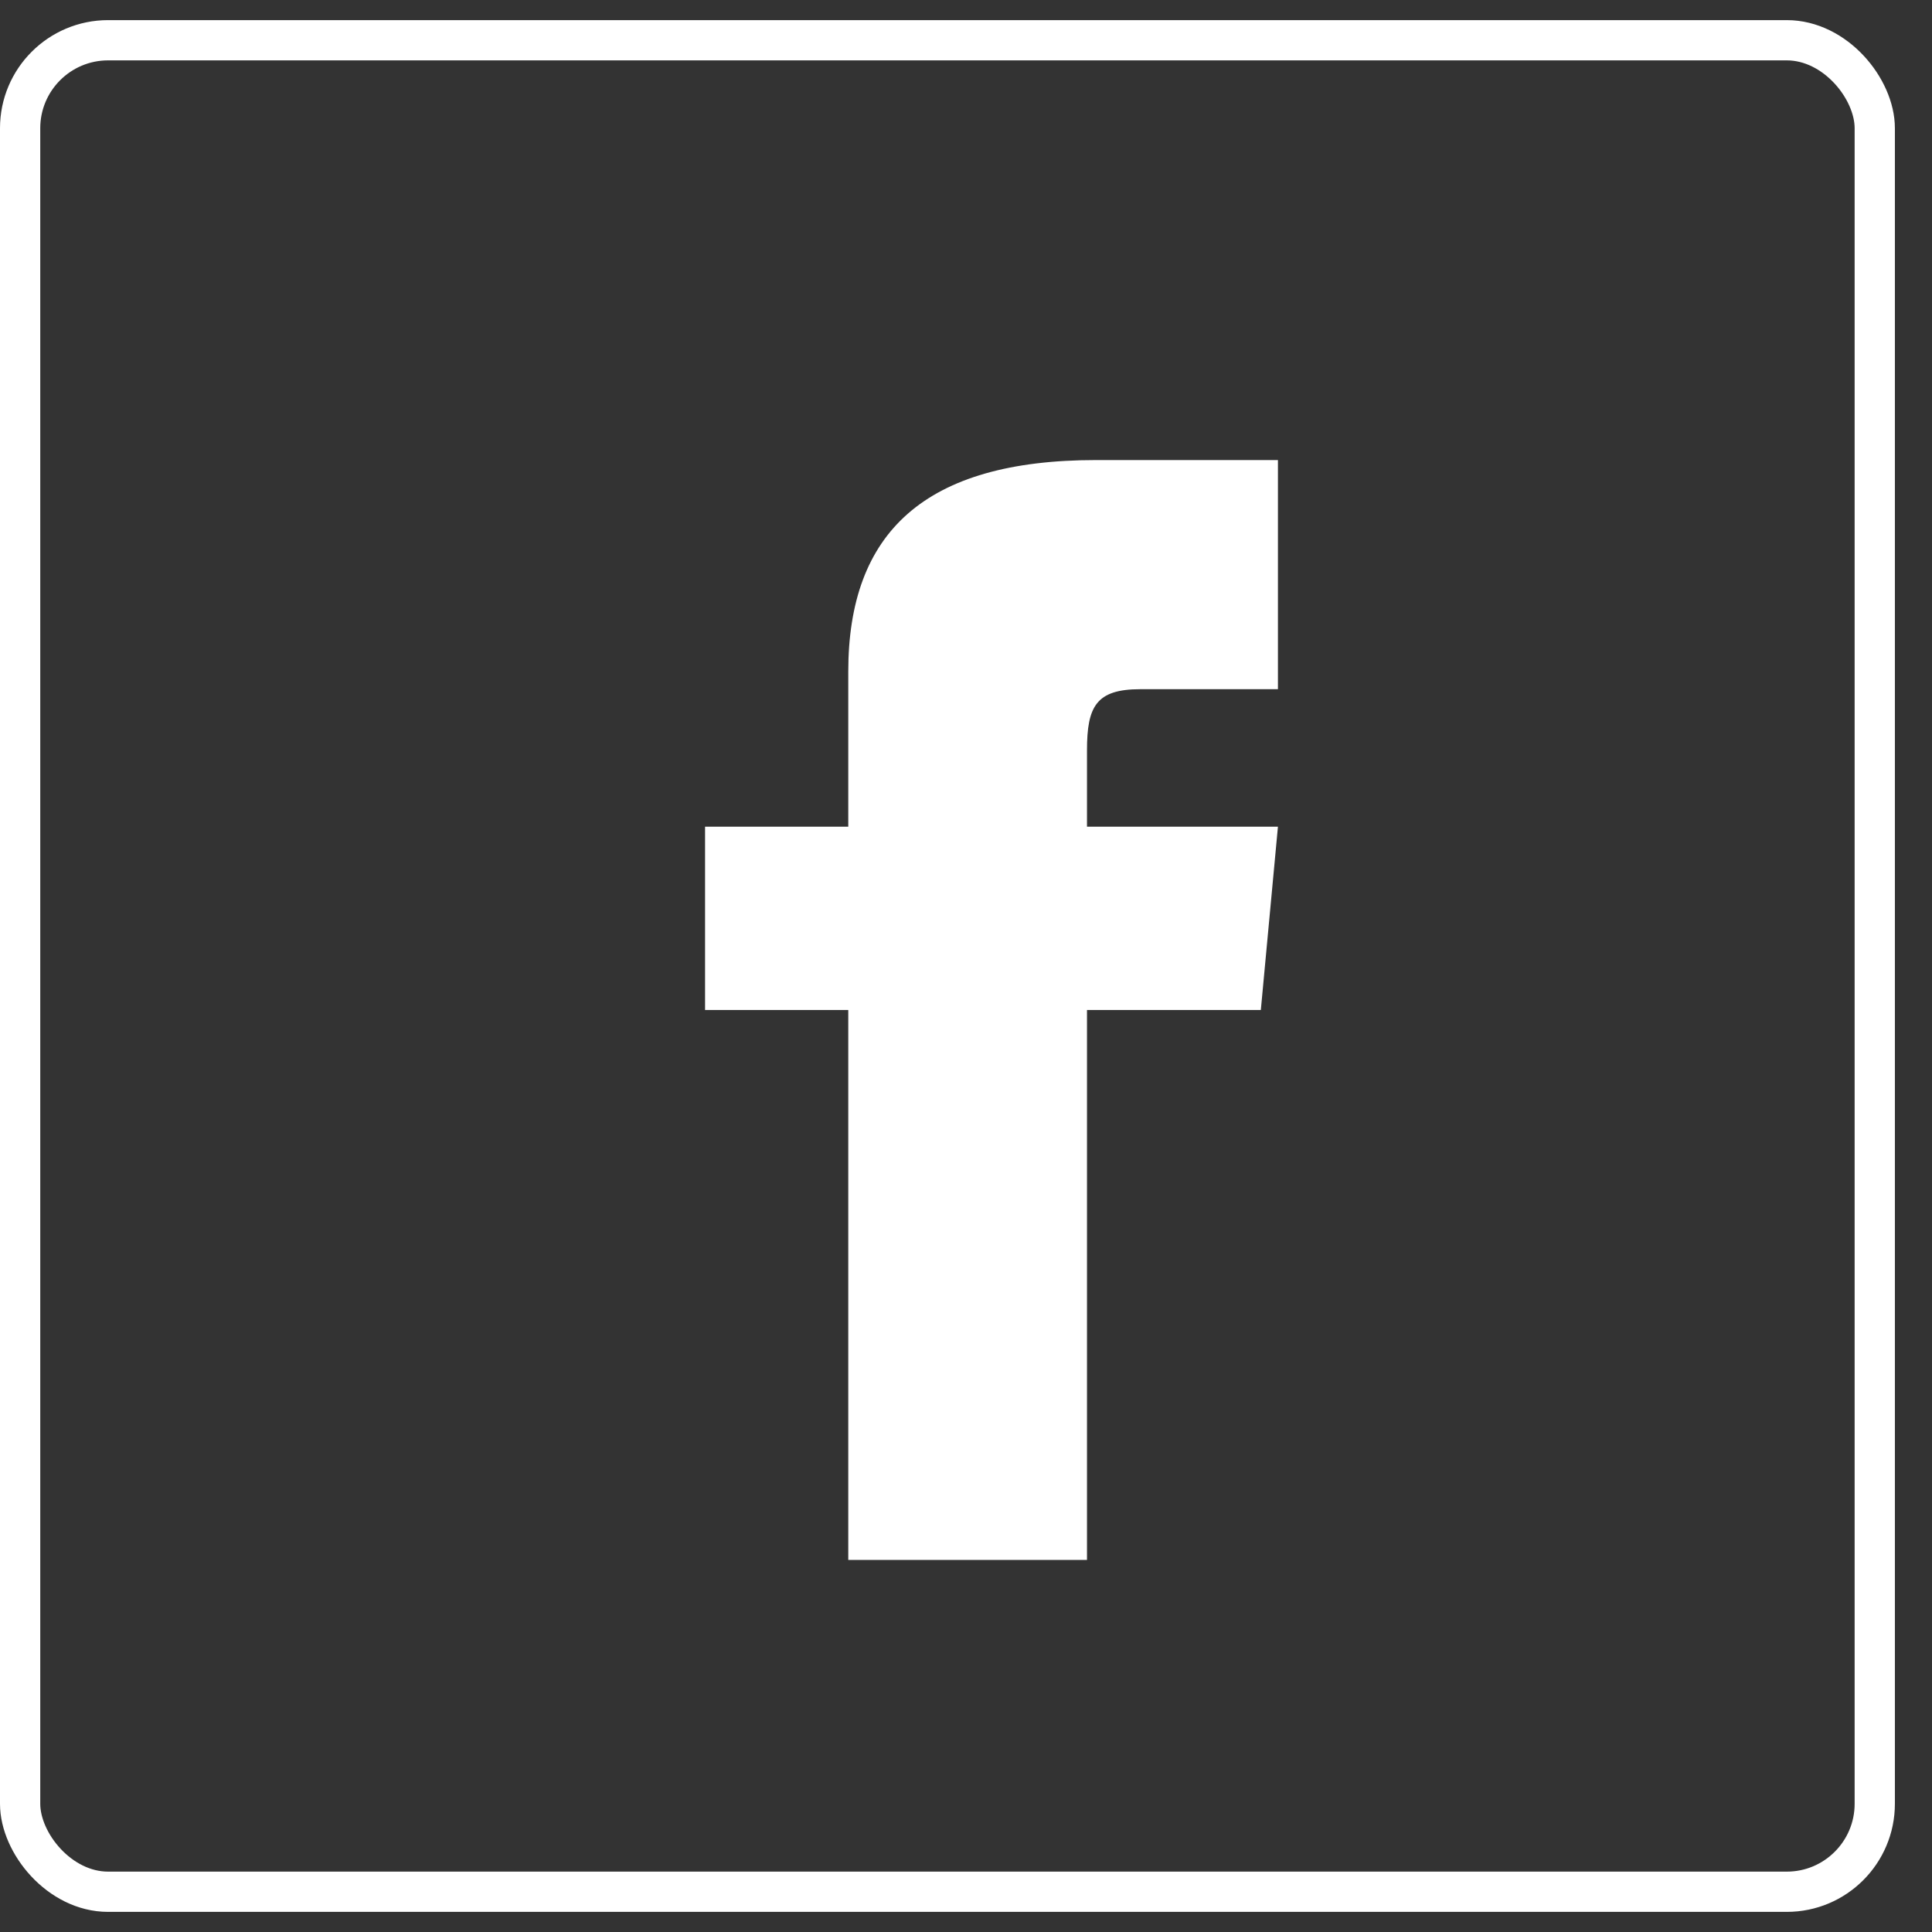 <?xml version="1.0" encoding="UTF-8"?> <svg xmlns="http://www.w3.org/2000/svg" width="48" height="48" viewBox="0 0 48 48"><rect x="0" y="0" width="48" height="48" fill="#333333" stroke="none"/><g fill="none" fill-rule="evenodd" transform="translate(0 .5)"><path fill="#FFF" fill-rule="nonzero" d="M21.075,20.039 L17.517,20.039 L17.517,24.593 L21.075,24.593 L21.075,38.256 L27.006,38.256 L27.006,24.593 L31.325,24.593 L31.75,20.039 L27.006,20.039 L27.006,18.141 C27.006,17.053 27.233,16.623 28.328,16.623 L31.75,16.623 L31.75,10.93 L27.233,10.93 C22.968,10.93 21.075,12.733 21.075,16.185 L21.075,20.039 Z"></path><rect width="46.078" height="46" x=".5" y=".5" stroke="#FFF" rx="2.186"></rect></g></svg> 